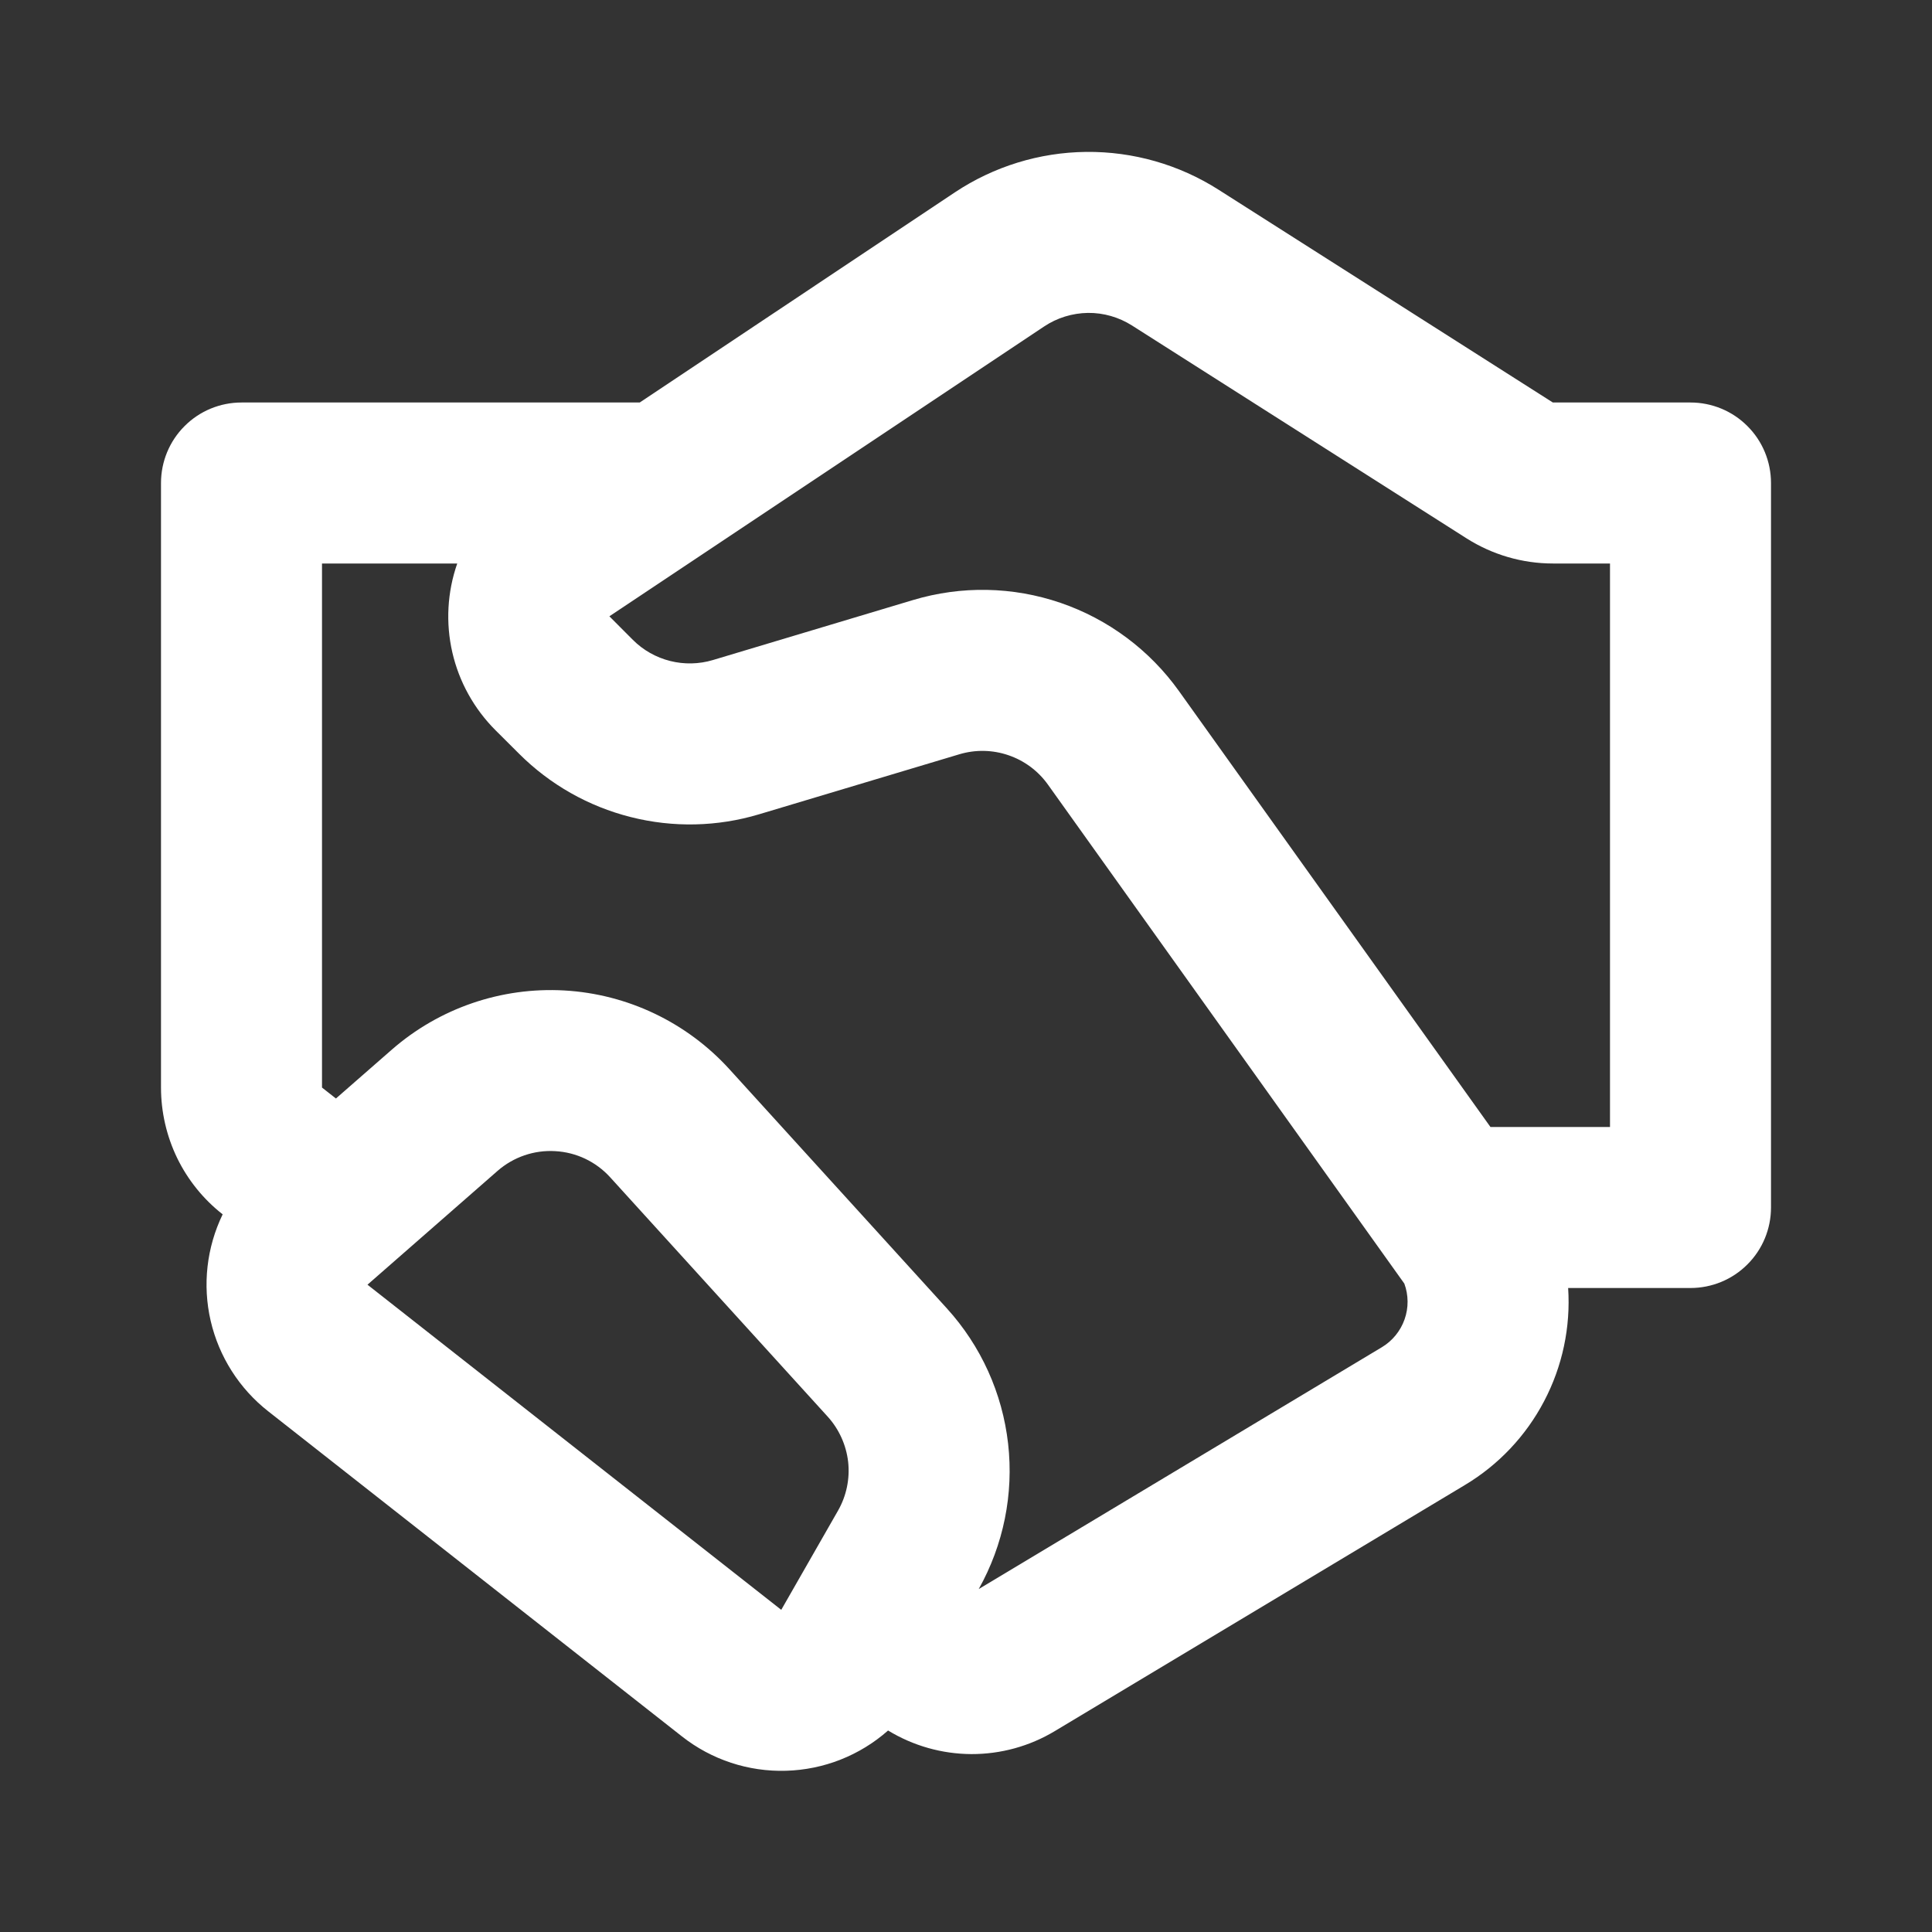 <svg width="24" height="24" viewBox="0 0 24 24" fill="none" xmlns="http://www.w3.org/2000/svg">
<rect x="0" y="0" width="24" height="24" fill="#333333" stroke="none"/>
<path d="M11.861 2.39C12.345 2.068 12.912 1.893 13.493 1.887C14.075 1.881 14.646 2.044 15.136 2.356L19.29 5H21C21.265 5 21.52 5.105 21.707 5.293C21.895 5.48 22 5.735 22 6V15C22 15.265 21.895 15.52 21.707 15.707C21.52 15.895 21.265 16 21 16H19.48C19.512 16.487 19.409 16.973 19.182 17.405C18.956 17.837 18.614 18.199 18.195 18.449L13.102 21.505C12.789 21.693 12.431 21.791 12.066 21.79C11.701 21.788 11.344 21.687 11.032 21.497C10.681 21.807 10.233 21.984 9.765 21.997C9.297 22.011 8.839 21.86 8.471 21.57L3.331 17.531C2.972 17.249 2.72 16.852 2.617 16.408C2.514 15.963 2.567 15.496 2.766 15.085C2.527 14.898 2.334 14.659 2.201 14.386C2.069 14.113 2 13.813 2 13.51V6C2 5.735 2.105 5.48 2.293 5.293C2.48 5.105 2.735 5 3 5H7.947L11.861 2.39ZM4.173 13.646L4.865 13.041C5.456 12.524 6.227 12.259 7.012 12.304C7.796 12.349 8.531 12.7 9.06 13.281L11.762 16.253C12.186 16.719 12.452 17.307 12.523 17.933C12.594 18.558 12.466 19.191 12.158 19.74L17.167 16.735C17.298 16.656 17.397 16.534 17.448 16.39C17.499 16.246 17.498 16.088 17.445 15.945L13.018 9.747C12.897 9.577 12.725 9.449 12.528 9.382C12.331 9.314 12.117 9.31 11.917 9.37L9.431 10.115C8.912 10.271 8.361 10.283 7.836 10.15C7.311 10.018 6.831 9.746 6.448 9.363L6.155 9.071C5.889 8.805 5.703 8.47 5.619 8.104C5.535 7.738 5.556 7.355 5.68 7H4V13.51L4.173 13.646ZM14.063 4.044C13.899 3.94 13.709 3.885 13.515 3.887C13.321 3.89 13.131 3.948 12.97 4.056L7.57 7.656L7.862 7.949C7.99 8.077 8.15 8.167 8.325 8.211C8.5 8.255 8.684 8.251 8.857 8.199L11.342 7.454C11.942 7.274 12.582 7.286 13.175 7.489C13.767 7.692 14.281 8.075 14.645 8.584L18.515 14H20V7H19.291C18.91 7 18.538 6.891 18.217 6.687L14.063 4.044ZM6.181 14.545L4.565 15.959L9.705 19.998L10.41 18.766C10.515 18.582 10.559 18.37 10.536 18.16C10.512 17.951 10.423 17.753 10.281 17.597L7.58 14.625C7.404 14.431 7.159 14.314 6.897 14.3C6.636 14.284 6.378 14.373 6.181 14.545Z" fill="white"/>
</svg>
